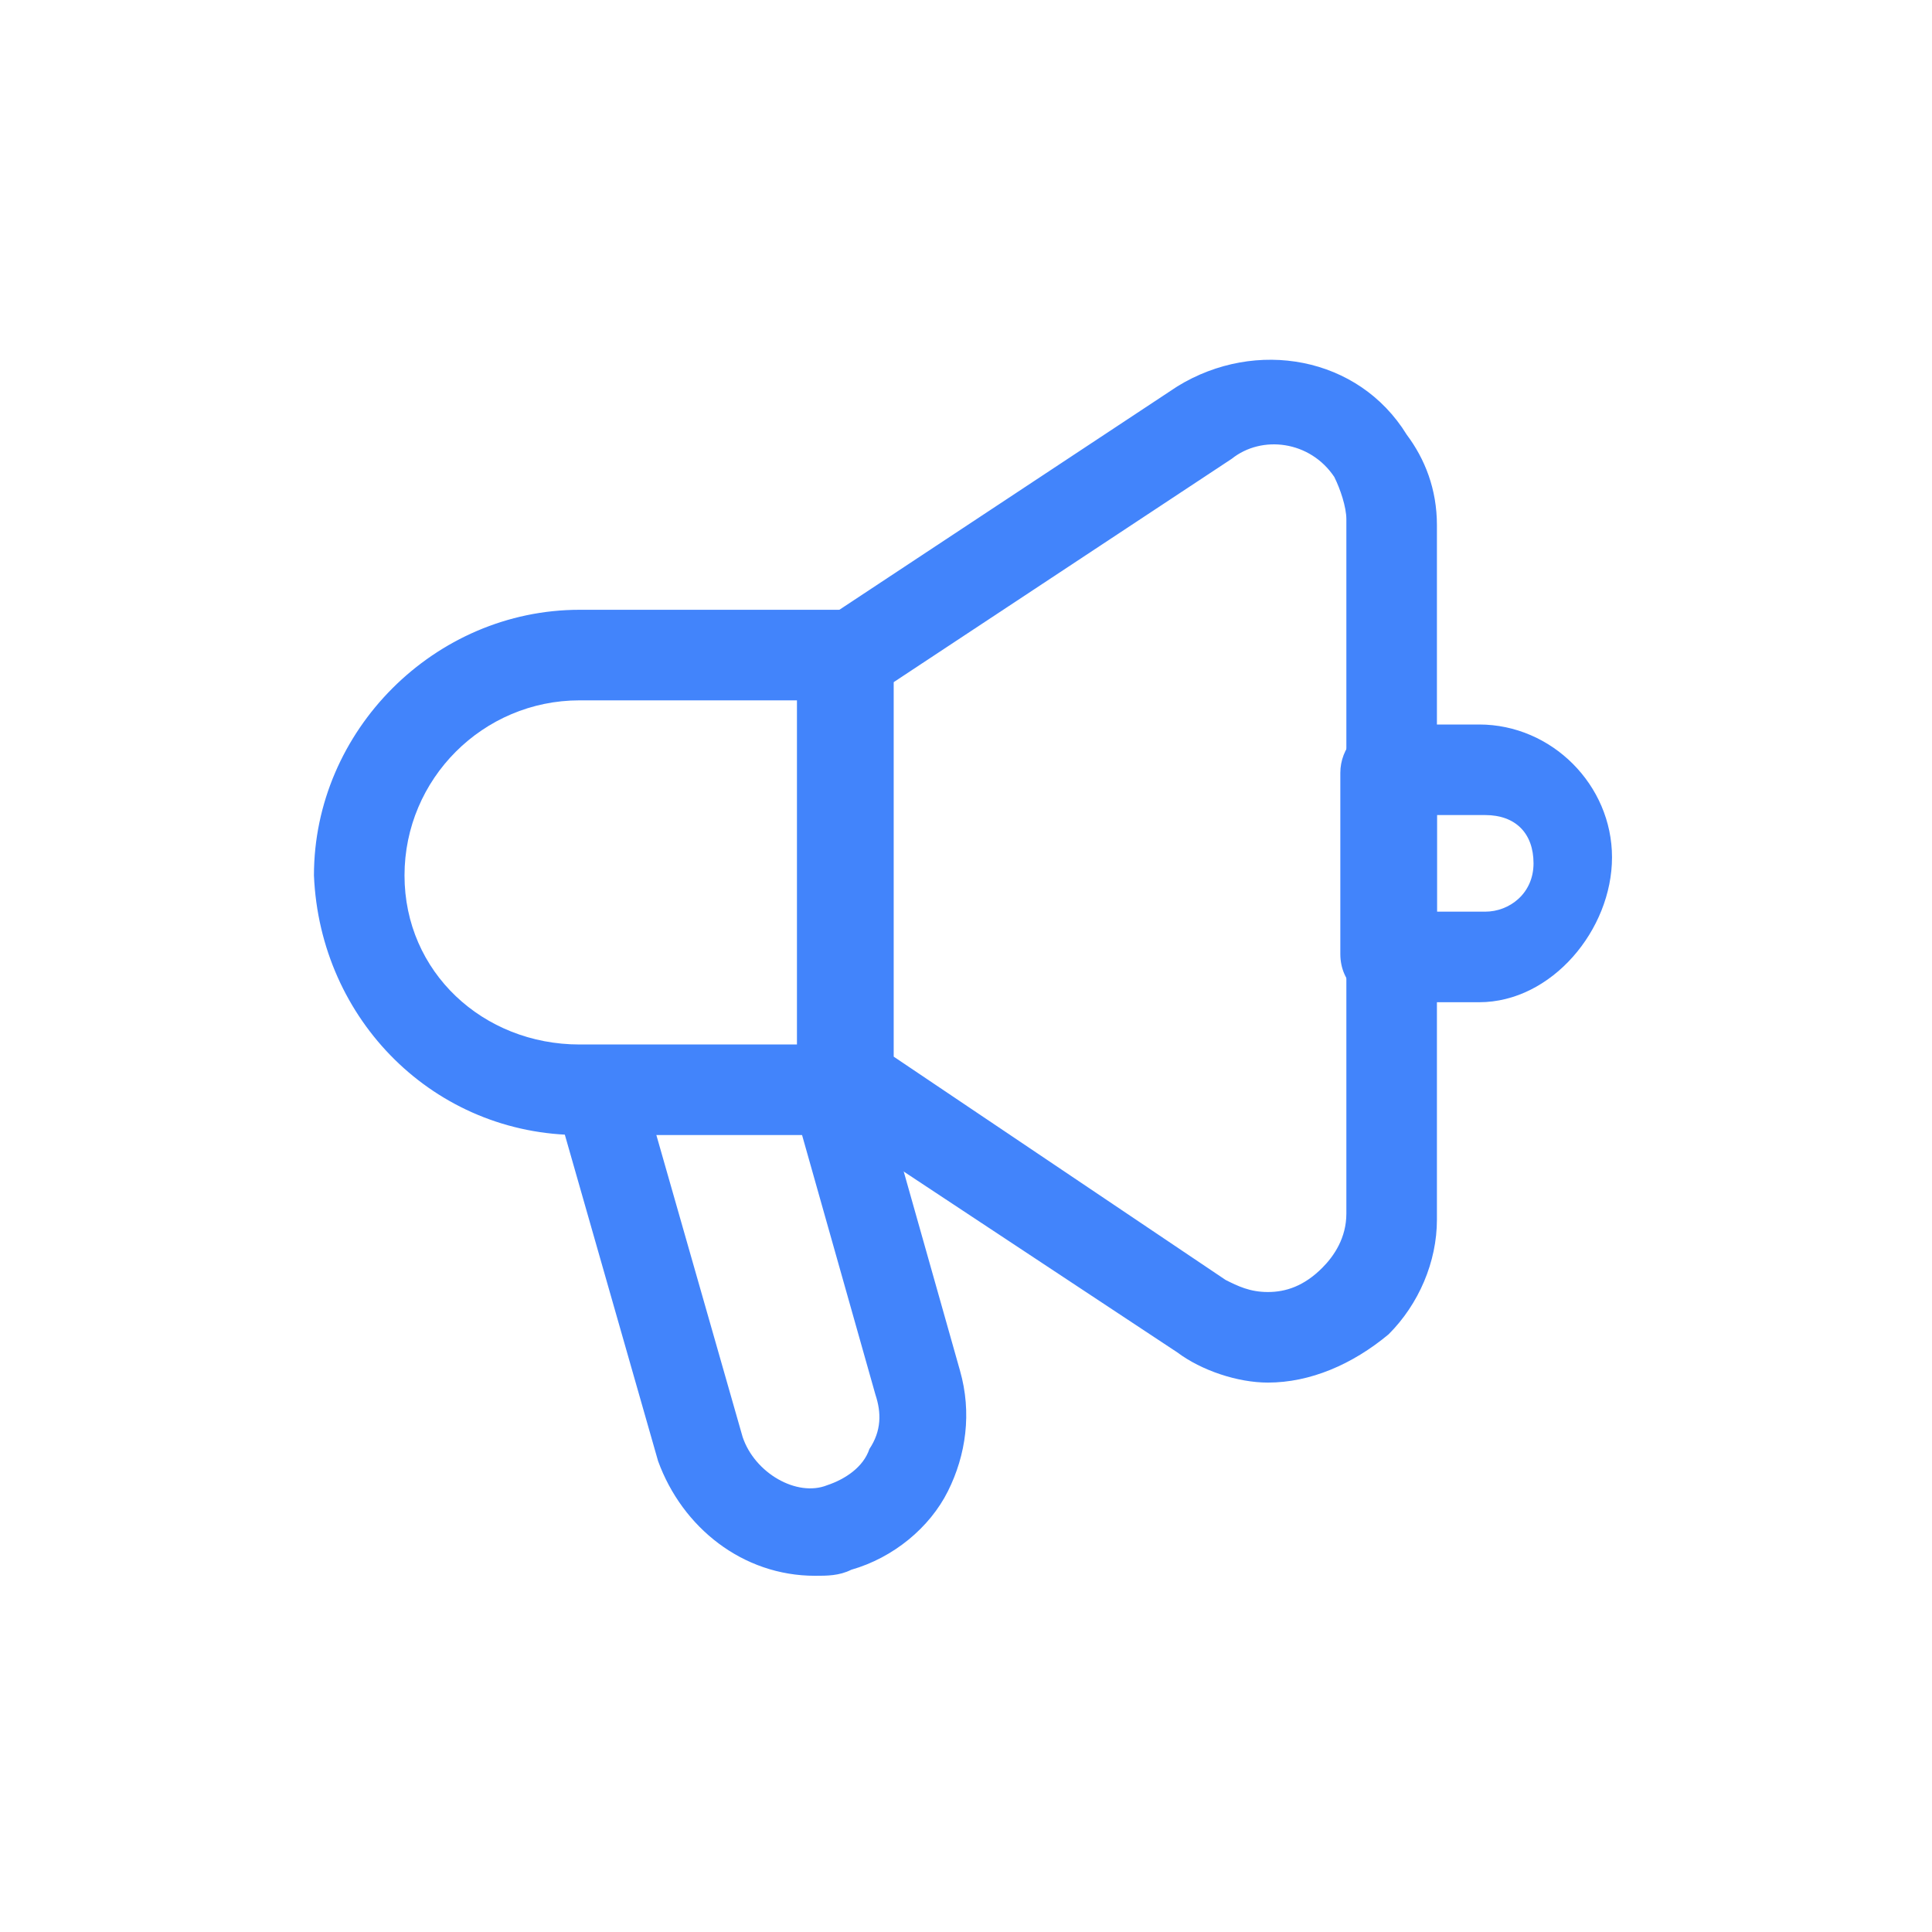 <svg xmlns="http://www.w3.org/2000/svg" id="Layer_1" x="0" y="0" viewBox="0 0 32 32" xml:space="preserve"><style>.st0{fill:#4284fb}</style><path class="st0" d="M14 18.8H9.6c-2.4 0-4.3-1.9-4.4-4.3 0-2.4 2-4.4 4.4-4.4H14c.4 0 .8.3.8.8v7.2c0 .4-.4.7-.8.7zm-4.4-7.2c-1.6 0-2.9 1.3-2.9 2.9 0 1.6 1.3 2.8 2.9 2.8h3.6v-5.7H9.6z"/><path class="st0" d="M21 22.9c-.5 0-1.1-.2-1.5-.5l-5.9-3.9c-.2-.1-.3-.4-.3-.6v-7c0-.3.1-.5.3-.6l5.9-3.9c1.3-.8 3-.5 3.8.8.3.4.5.9.5 1.5v11.5c0 .7-.3 1.4-.8 1.9-.6.5-1.3.8-2 .8zm-.7-1.7c.2.1.4.2.7.2.3 0 .6-.1.9-.4.2-.2.4-.5.4-.9V8.6c0-.2-.1-.5-.2-.7-.4-.6-1.2-.7-1.7-.3l-5.6 3.7v6.2l5.5 3.7z"/><path class="st0" d="M24.5 16.6H23c-.4 0-.8-.3-.8-.8v-3c0-.4.3-.8.8-.8h1.5c1.2 0 2.2 1 2.2 2.2s-1 2.4-2.2 2.4zm-.7-1.5h.8c.4 0 .8-.3.8-.8s-.3-.8-.8-.8h-.8v1.6zm-10.3 11c-1.2 0-2.2-.8-2.6-1.9l-1.6-5.6c-.1-.4.1-.8.5-.9s.8.1.9.5l1.6 5.6c.2.6.9 1 1.4.8.3-.1.6-.3.7-.6.2-.3.2-.6.1-.9l-1.3-4.6c-.1-.4.1-.8.5-.9.4-.1.8.1.9.5l1.3 4.6c.2.7.1 1.4-.2 2-.3.6-.9 1.1-1.6 1.3-.2.1-.4.1-.6.1z"/></svg>